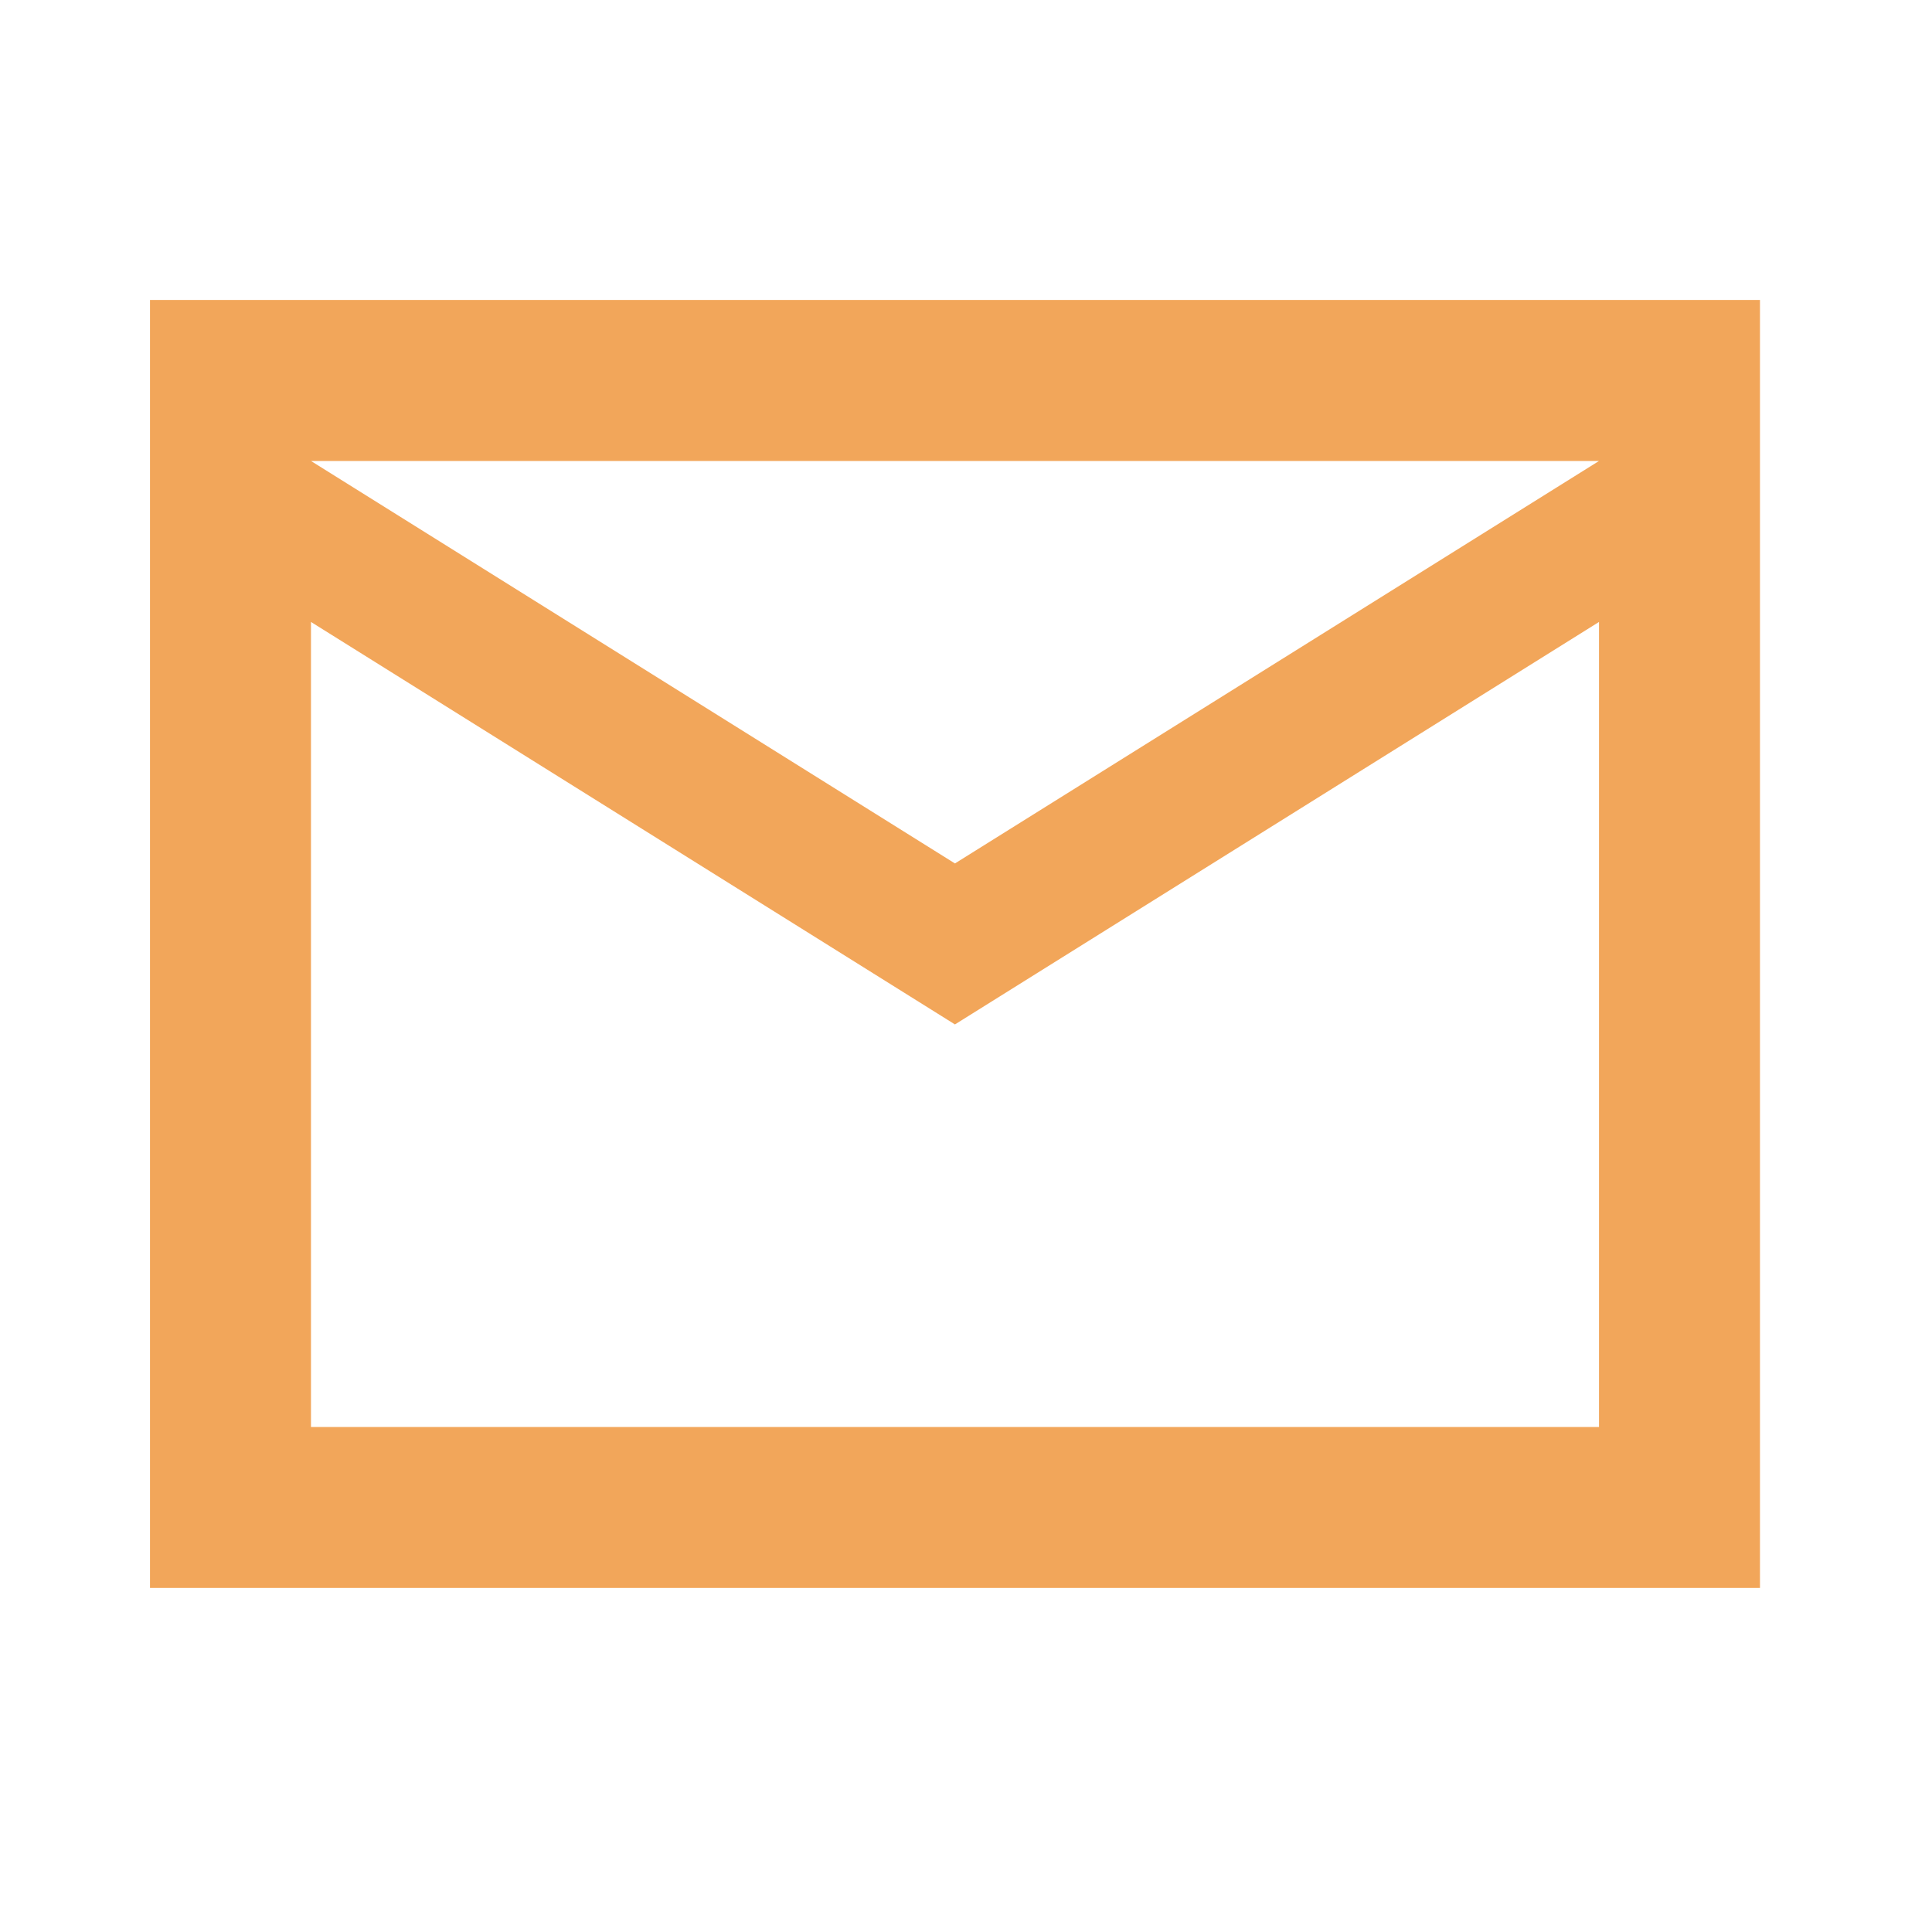 <?xml version="1.0" encoding="utf-8"?>
<svg xmlns="http://www.w3.org/2000/svg" fill="none" height="100%" overflow="visible" preserveAspectRatio="none" style="display: block;" viewBox="0 0 25 25" width="100%">
<g id="material-symbols:mail-outline-sharp">
<path d="M1.941 20.548V3.881H22.774V20.548H1.941ZM12.357 13.256L4.024 8.048V18.465H20.691V8.048L12.357 13.256ZM12.357 11.173L20.691 5.965H4.024L12.357 11.173ZM4.024 8.048V5.965V18.465V8.048Z" fill="#F2A65A" id="Vector"/>
</g>
</svg>
